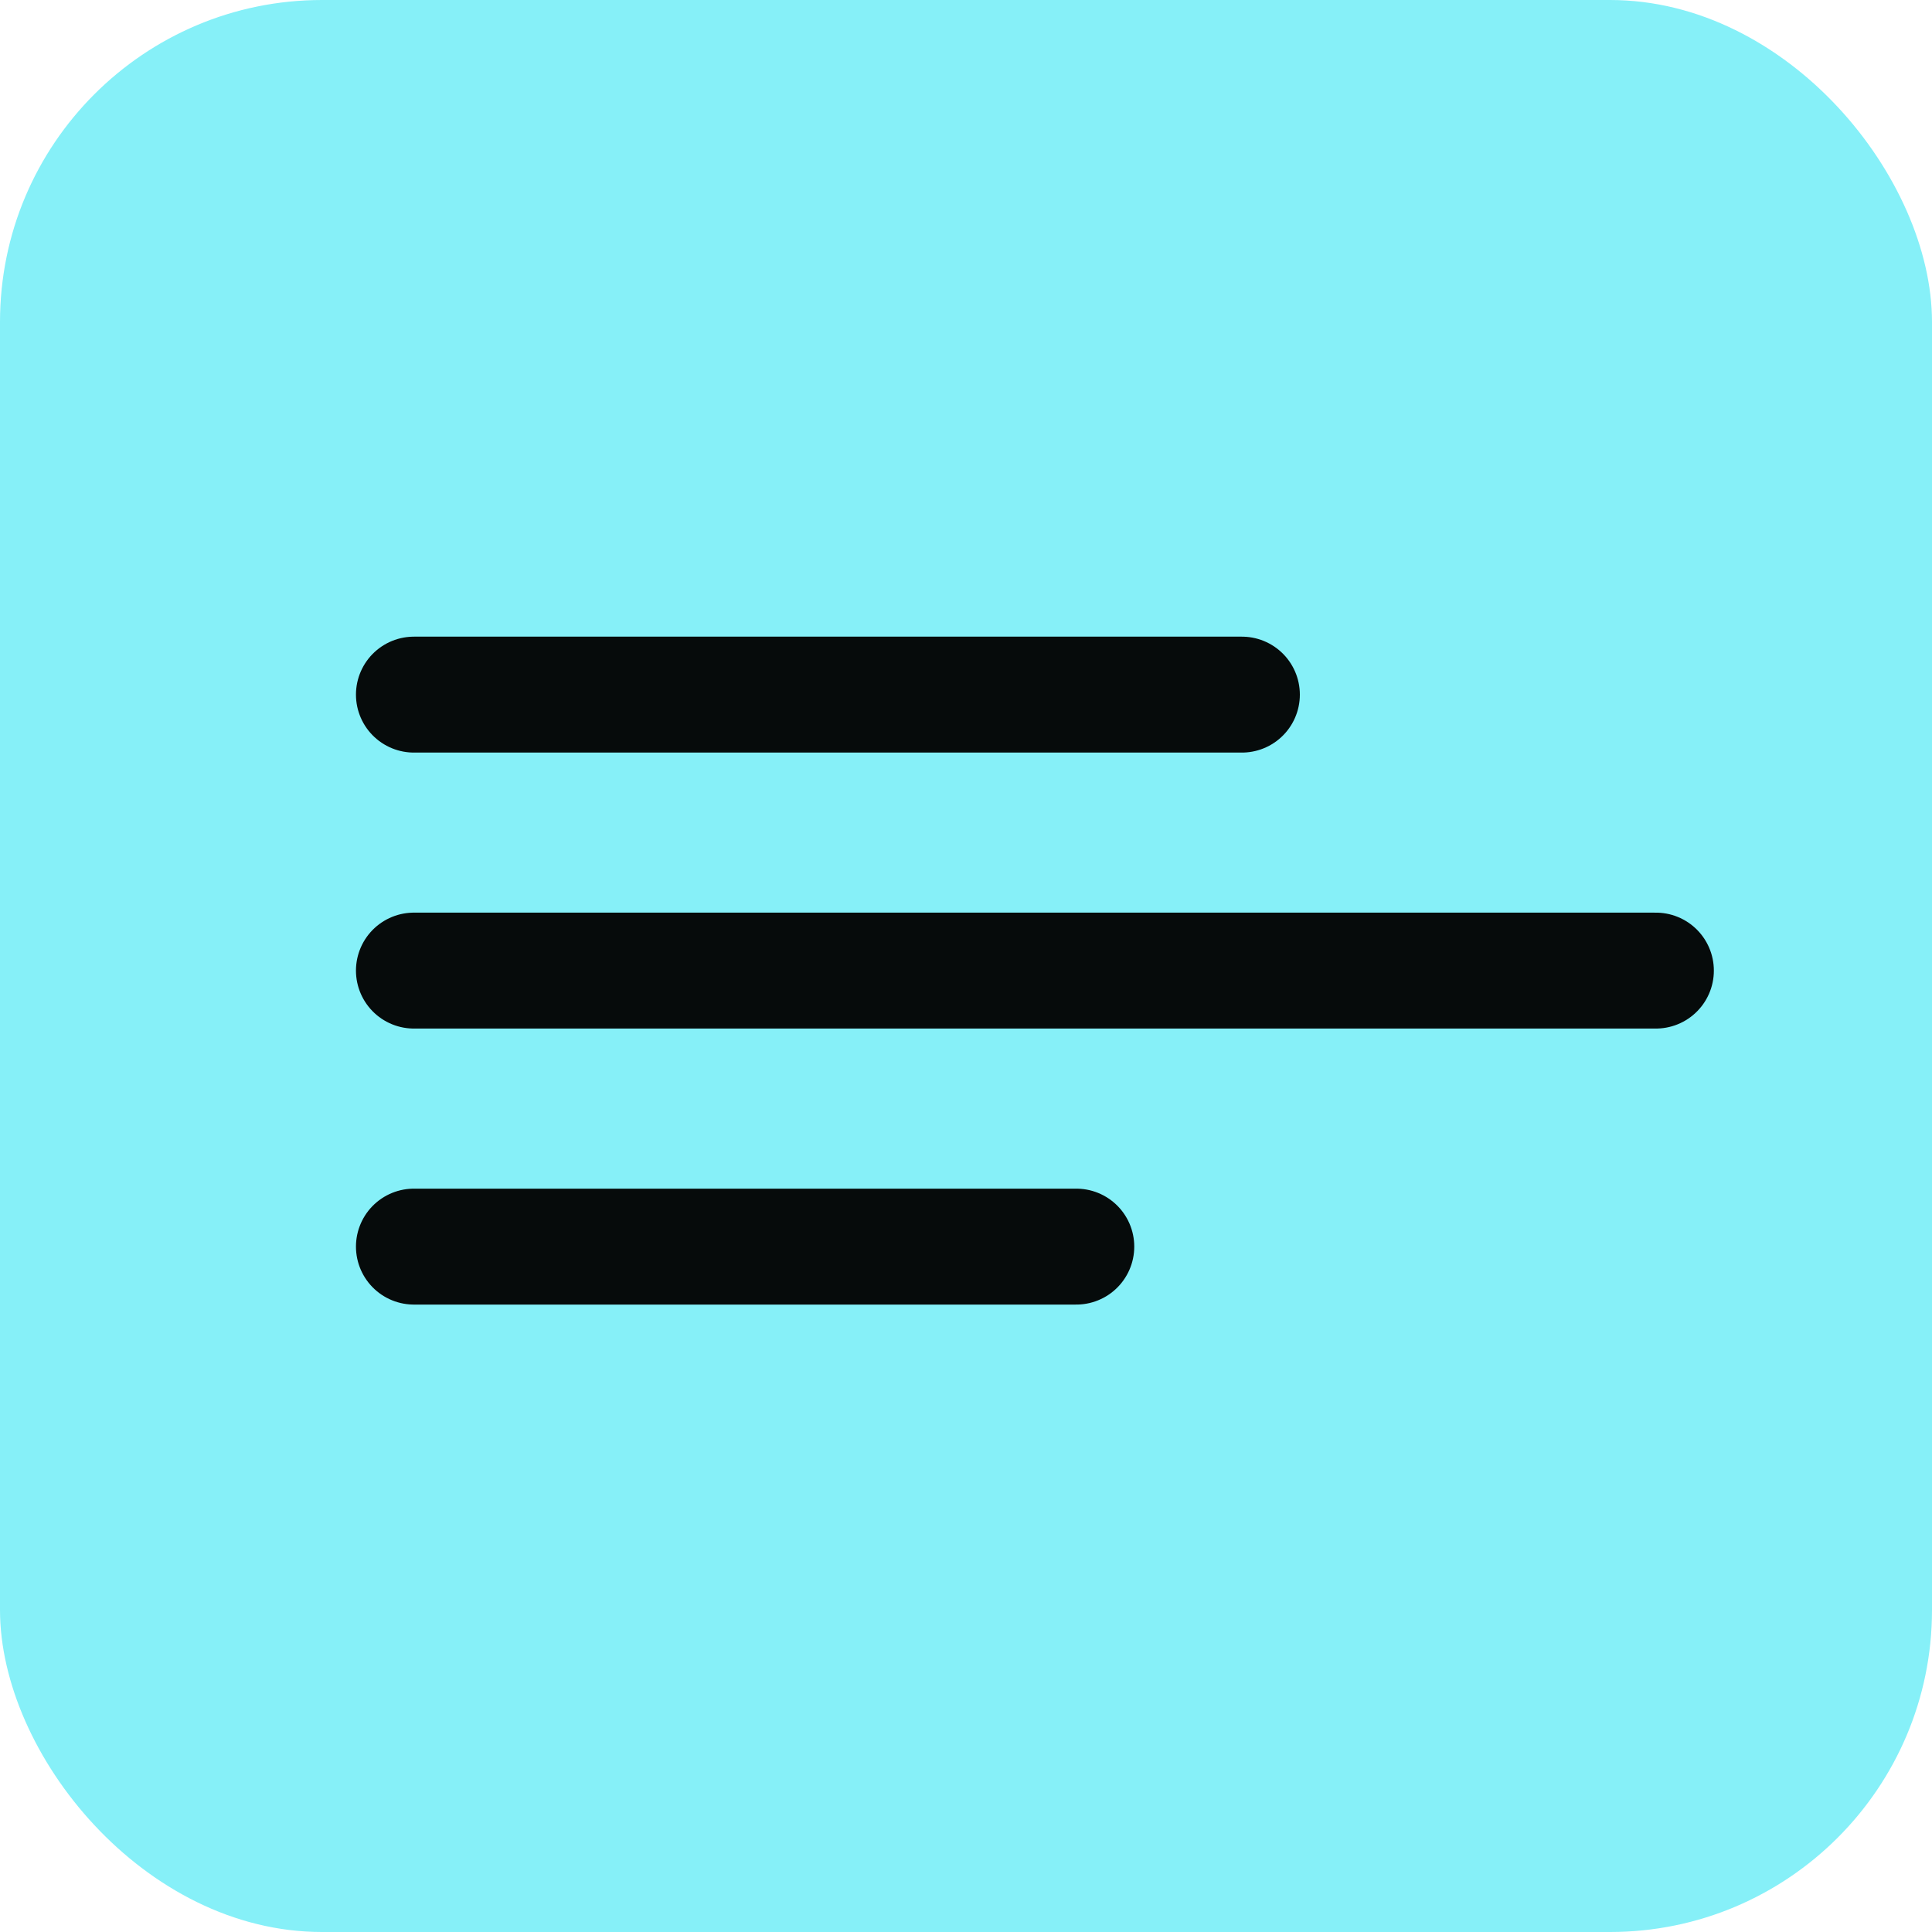 <svg width="45" height="45" viewBox="0 0 45 45" fill="none" xmlns="http://www.w3.org/2000/svg">
<rect width="45" height="45" rx="7.5" fill="#86F0F8"/>
<path d="M9.641 16.179H28.926" stroke="#060B0B" stroke-width="2.7" stroke-linecap="round"/>
<path d="M9.641 29.036H25.069" stroke="#060B0B" stroke-width="2.7" stroke-linecap="round"/>
<path d="M9.641 22.607H38.569" stroke="#060B0B" stroke-width="2.7" stroke-linecap="round"/>
</svg>
